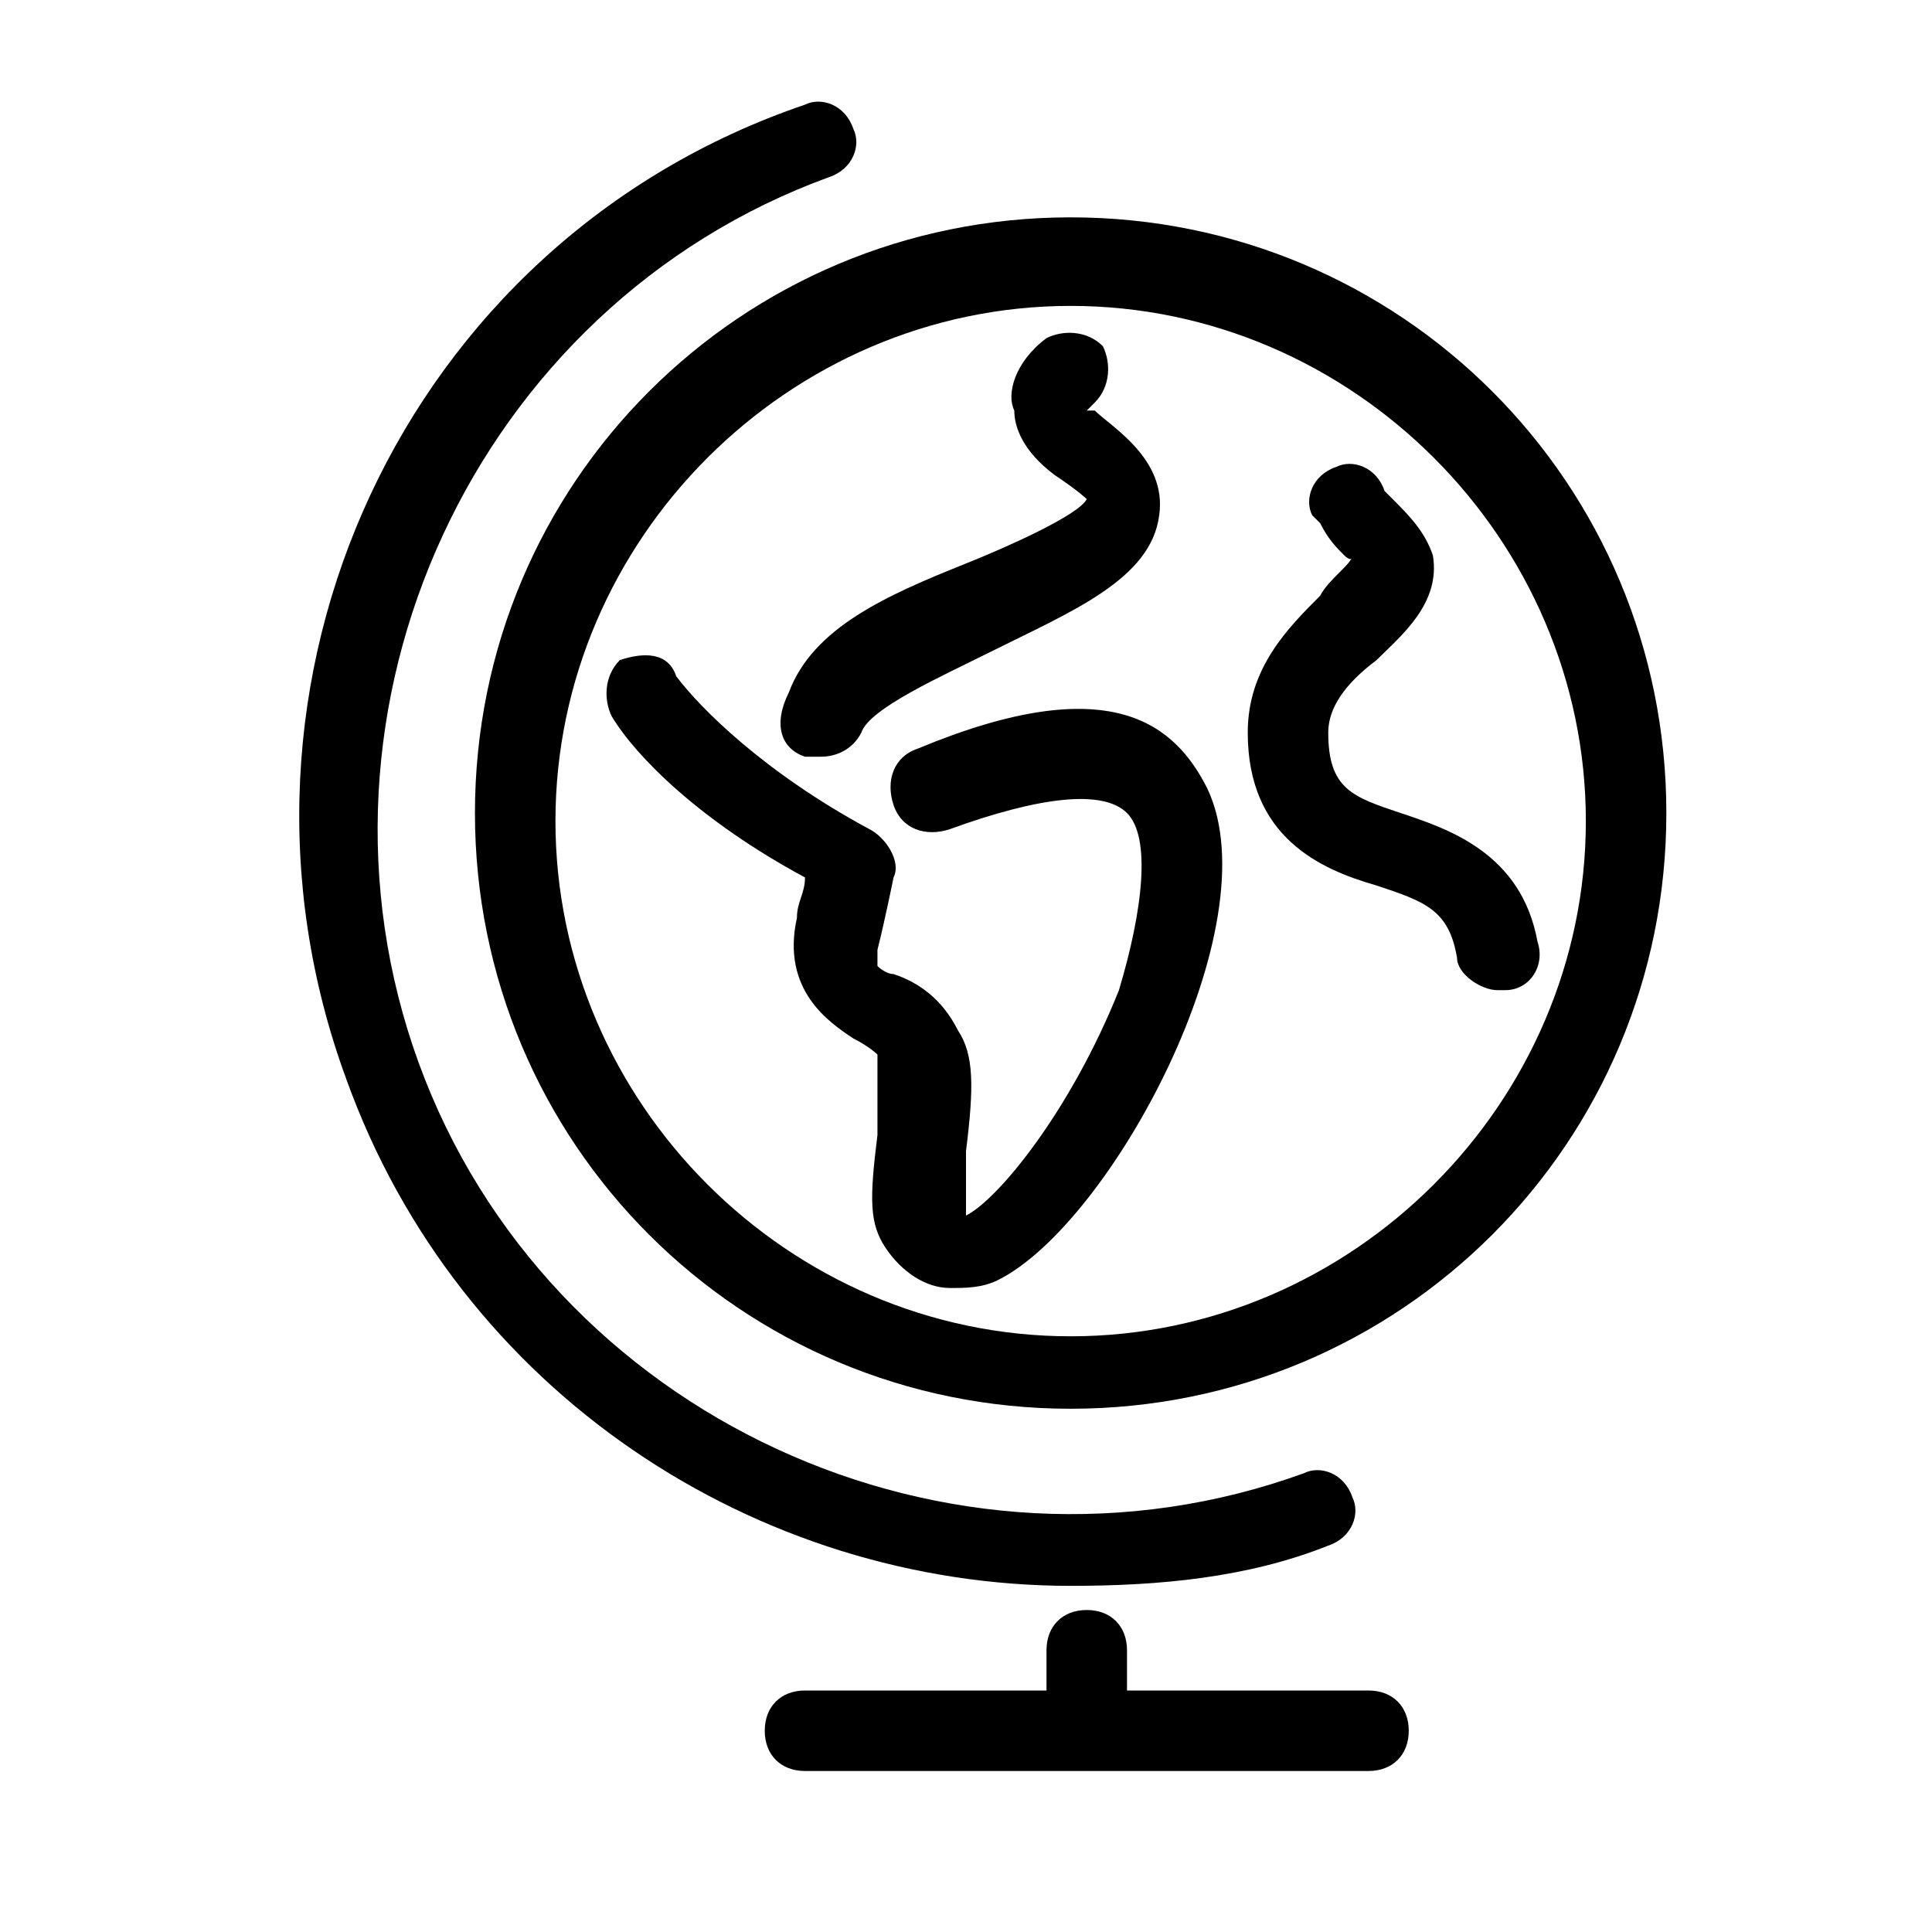 <?xml version="1.0" encoding="utf-8"?>
<!-- Generator: Adobe Illustrator 25.4.1, SVG Export Plug-In . SVG Version: 6.00 Build 0)  -->
<svg version="1.1" id="Layer_1" xmlns="http://www.w3.org/2000/svg" xmlns:xlink="http://www.w3.org/1999/xlink" x="0px" y="0px"
	 viewBox="0 0 24 24" style="enable-background:new 0 0 24 24;" xml:space="preserve">
<g>
	<path d="M13.3,2.7c-4.1,0-7.4,3.3-7.4,7.4s3.3,7.4,7.4,7.4c4.1,0,7.4-3.3,7.4-7.4S17.4,2.7,13.3,2.7z M13.3,16.6
		c-3.5,0-6.4-2.9-6.4-6.4s2.9-6.4,6.4-6.4s6.4,2.9,6.4,6.4S16.8,16.6,13.3,16.6z"/>
	<path d="M16.5,19.2c0.3-0.1,0.4-0.4,0.3-0.6c-0.1-0.3-0.4-0.4-0.6-0.3c-4.4,1.6-9.4-0.7-11-5.1c-1.6-4.4,0.7-9.4,5.1-11
		c0.3-0.1,0.4-0.4,0.3-0.6c-0.1-0.3-0.4-0.4-0.6-0.3C5,3,2.5,8.5,4.3,13.4c1.4,3.9,5.1,6.3,9,6.3C14.4,19.7,15.5,19.6,16.5,19.2z"/>
	<path d="M11.4,9.3c-0.3,0.1-0.4,0.4-0.3,0.7c0.1,0.3,0.4,0.4,0.7,0.3c1.1-0.4,1.9-0.5,2.2-0.2c0.3,0.3,0.2,1.2-0.1,2.2
		c-0.6,1.5-1.5,2.6-1.9,2.8c0-0.2,0-0.5,0-0.8c0.1-0.8,0.1-1.2-0.1-1.5c-0.2-0.4-0.5-0.6-0.8-0.7c-0.1,0-0.2-0.1-0.2-0.1
		c0,0,0,0,0-0.2c0.1-0.4,0.2-0.9,0.2-0.9c0.1-0.2-0.1-0.5-0.3-0.6C9.5,9.6,8.7,8.8,8.4,8.4C8.3,8.1,8,8.1,7.7,8.2
		C7.5,8.4,7.5,8.7,7.6,8.9c0.3,0.5,1.1,1.3,2.4,2c0,0.2-0.1,0.3-0.1,0.5c-0.2,0.9,0.4,1.3,0.7,1.5c0.2,0.1,0.3,0.2,0.3,0.2
		c0,0.1,0,0.7,0,1c-0.1,0.8-0.1,1.1,0.1,1.4c0.2,0.3,0.5,0.5,0.8,0.5c0.2,0,0.4,0,0.6-0.1c1.4-0.7,3.4-4.4,2.6-6.1
		C14.6,9,13.8,8.3,11.4,9.3z"/>
	<path d="M10,9.4c0.1,0,0.1,0,0.2,0c0.2,0,0.4-0.1,0.5-0.3c0.1-0.3,1-0.7,1.6-1c1-0.5,2-0.9,2.1-1.7c0.1-0.7-0.6-1.1-0.8-1.3
		c0,0,0,0-0.1,0c0,0,0,0,0.1-0.1c0.2-0.2,0.2-0.5,0.1-0.7c-0.2-0.2-0.5-0.2-0.7-0.1c-0.4,0.3-0.5,0.7-0.4,0.9c0,0.2,0.1,0.5,0.5,0.8
		c0.3,0.2,0.4,0.3,0.4,0.3c-0.1,0.2-1,0.6-1.5,0.8c-1,0.4-1.9,0.8-2.2,1.6C9.6,9,9.7,9.3,10,9.4z"/>
	<path d="M19.1,11.7c-0.2-1.1-1.1-1.4-1.7-1.6c-0.6-0.2-0.9-0.3-0.9-1c0-0.3,0.2-0.6,0.6-0.9c0.3-0.3,0.8-0.7,0.7-1.3
		c-0.1-0.3-0.3-0.5-0.5-0.7c0,0-0.1-0.1-0.1-0.1c0,0,0,0,0,0c-0.1-0.3-0.4-0.4-0.6-0.3c-0.3,0.1-0.4,0.4-0.3,0.6
		c0,0,0.1,0.1,0.1,0.1c0.1,0.2,0.2,0.3,0.3,0.4c0,0,0.1,0.1,0.1,0c0,0.1-0.3,0.3-0.4,0.5c-0.4,0.4-0.9,0.9-0.9,1.7
		c0,1.3,0.9,1.7,1.6,1.9c0.6,0.2,0.9,0.3,1,0.9c0,0.2,0.3,0.4,0.5,0.4c0,0,0.1,0,0.1,0C19,12.3,19.2,12,19.1,11.7z"/>
	<path d="M17,21h-3v-0.5c0-0.3-0.2-0.5-0.5-0.5S13,20.2,13,20.5V21h-3c-0.3,0-0.5,0.2-0.5,0.5S9.7,22,10,22h7c0.3,0,0.5-0.2,0.5-0.5
		S17.3,21,17,21z"/>
</g>
</svg>
